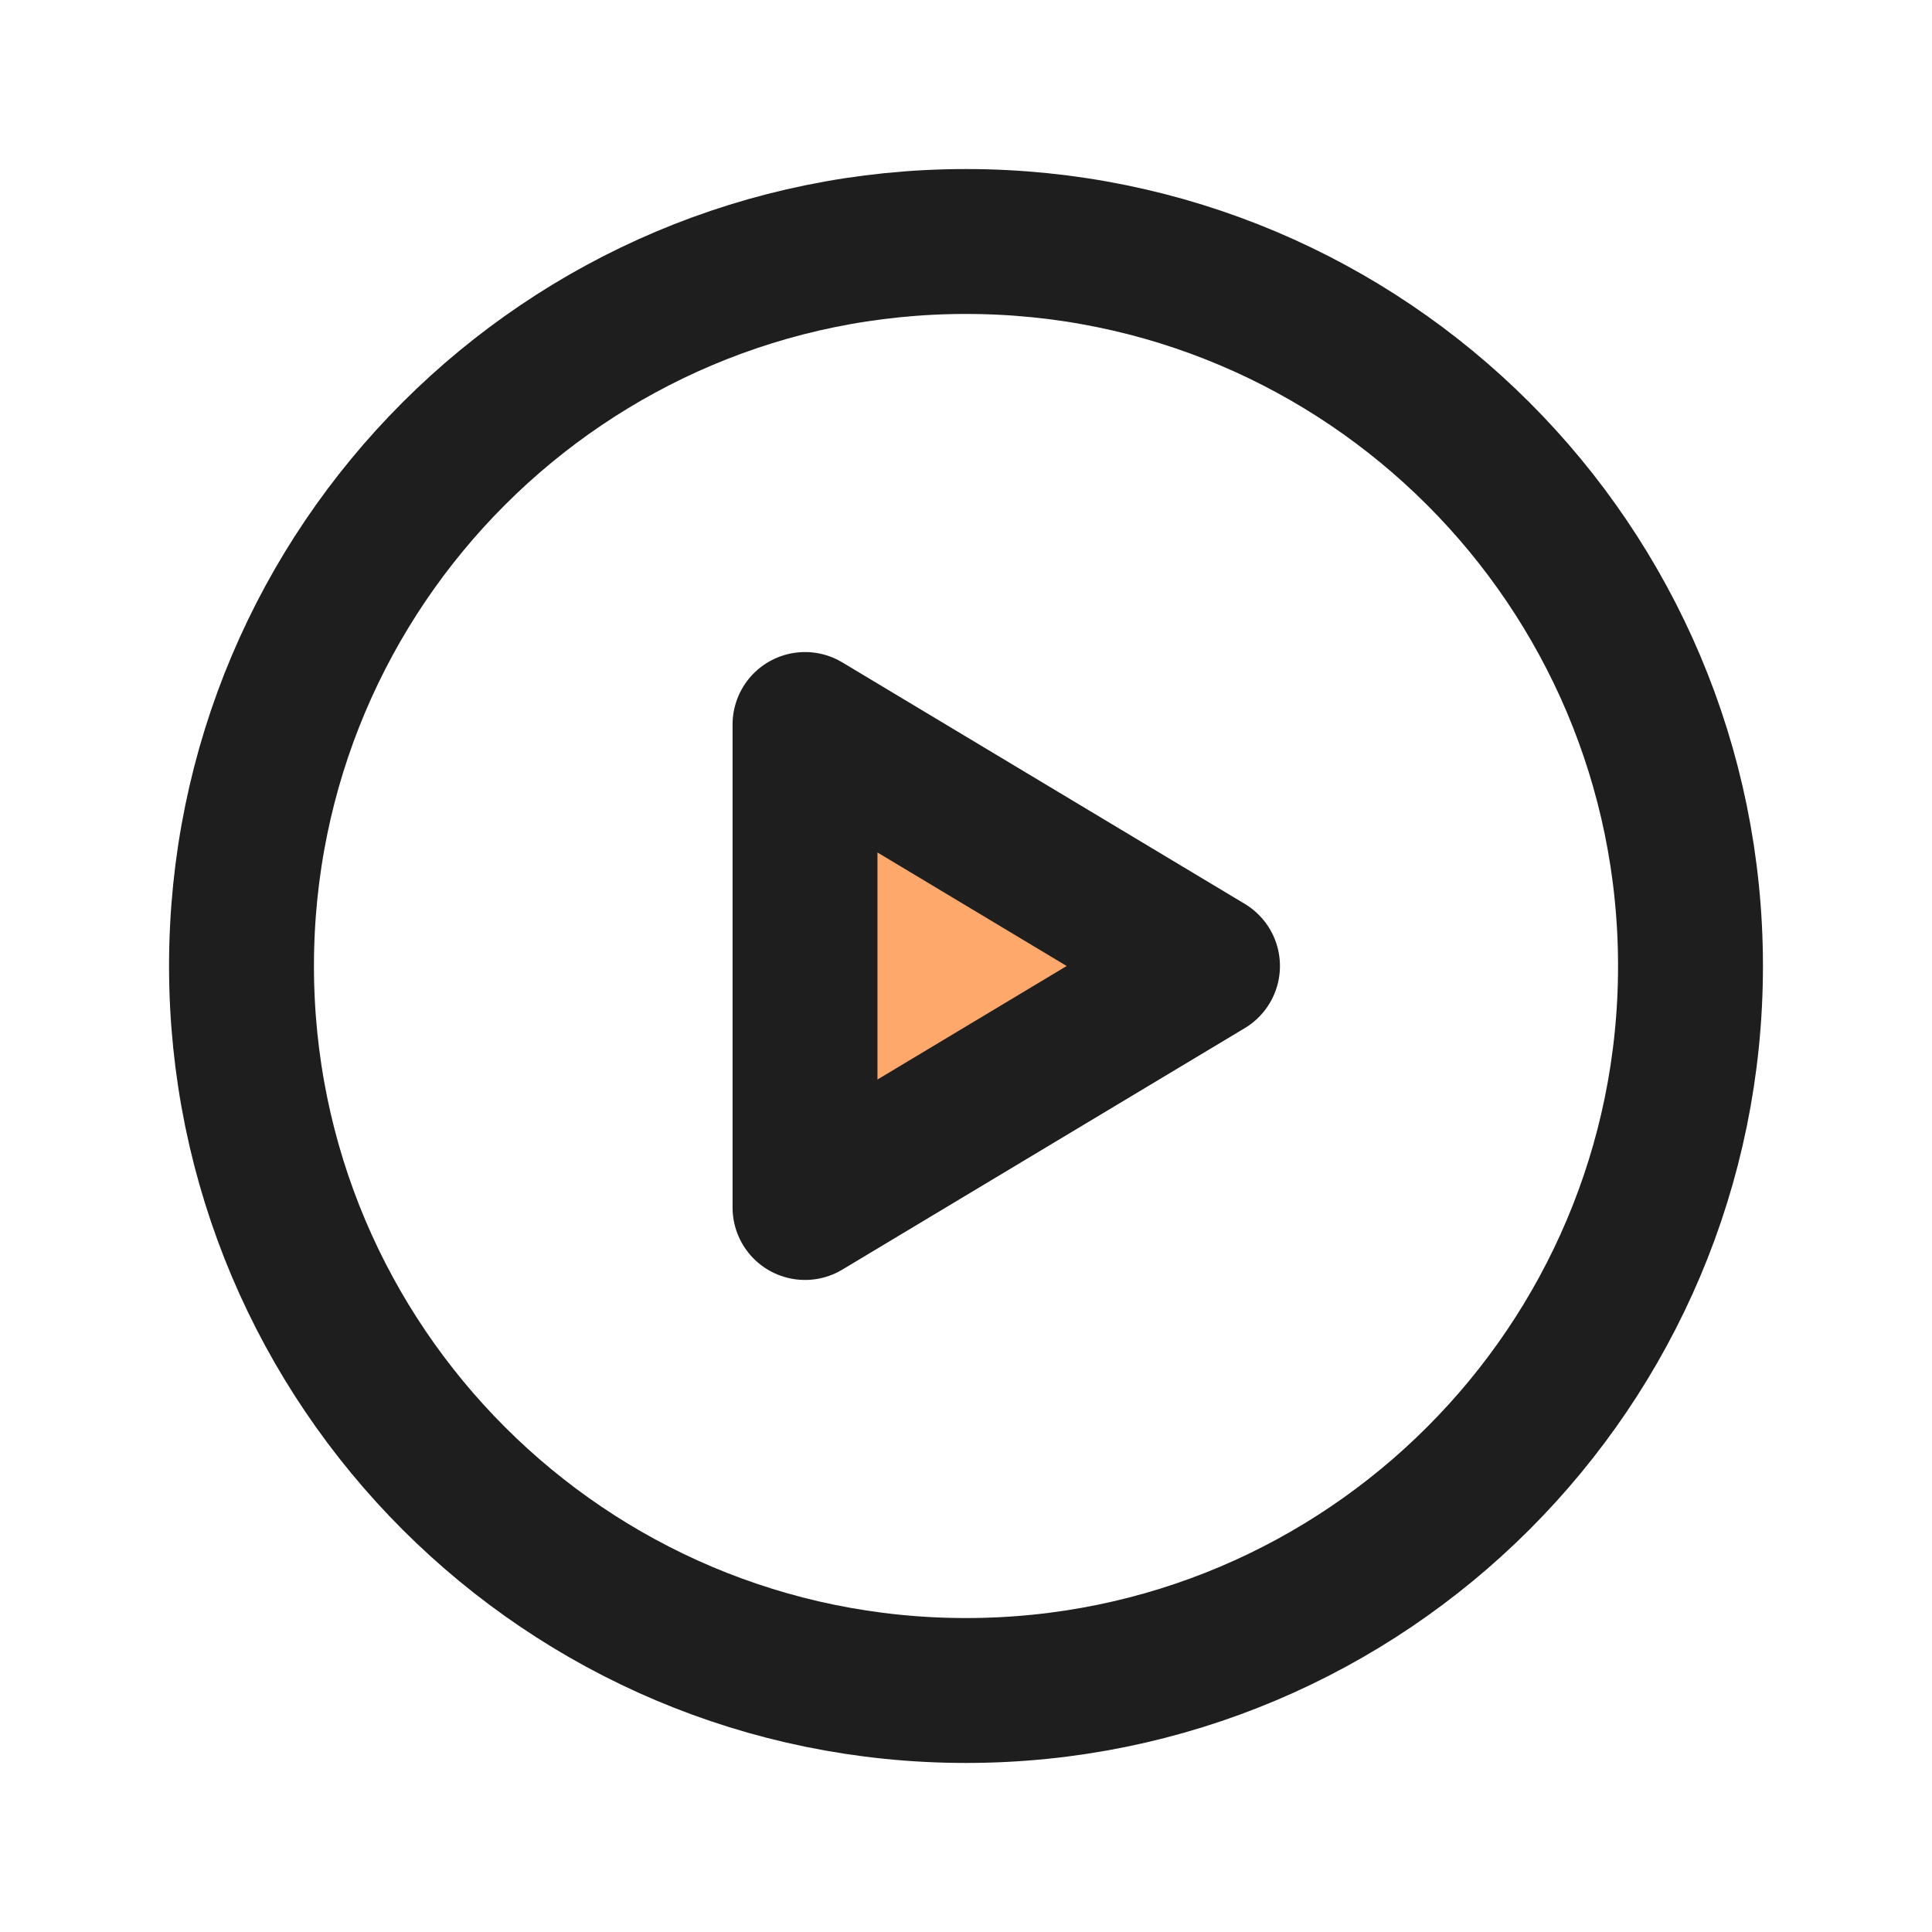 <?xml version="1.0" encoding="UTF-8"?>
<svg xmlns="http://www.w3.org/2000/svg" width="40" height="40" viewBox="0 0 40 40" fill="none">
  <path d="M16 16.5L26 20L16 23.5V16.5Z" fill="#FFA86B"></path>
  <path d="M5 20C5 28.284 11.716 35 20 35C28.284 35 35 28.284 35 20C35 11.716 28.284 5 20 5C11.716 5 5 11.716 5 20Z" stroke="#1E1E1E" stroke-width="3" stroke-linecap="round" stroke-linejoin="round"></path>
  <path d="M16.667 25V15L25 20L16.667 25Z" stroke="#1E1E1E" stroke-width="3" stroke-linecap="round" stroke-linejoin="round"></path>
</svg>
